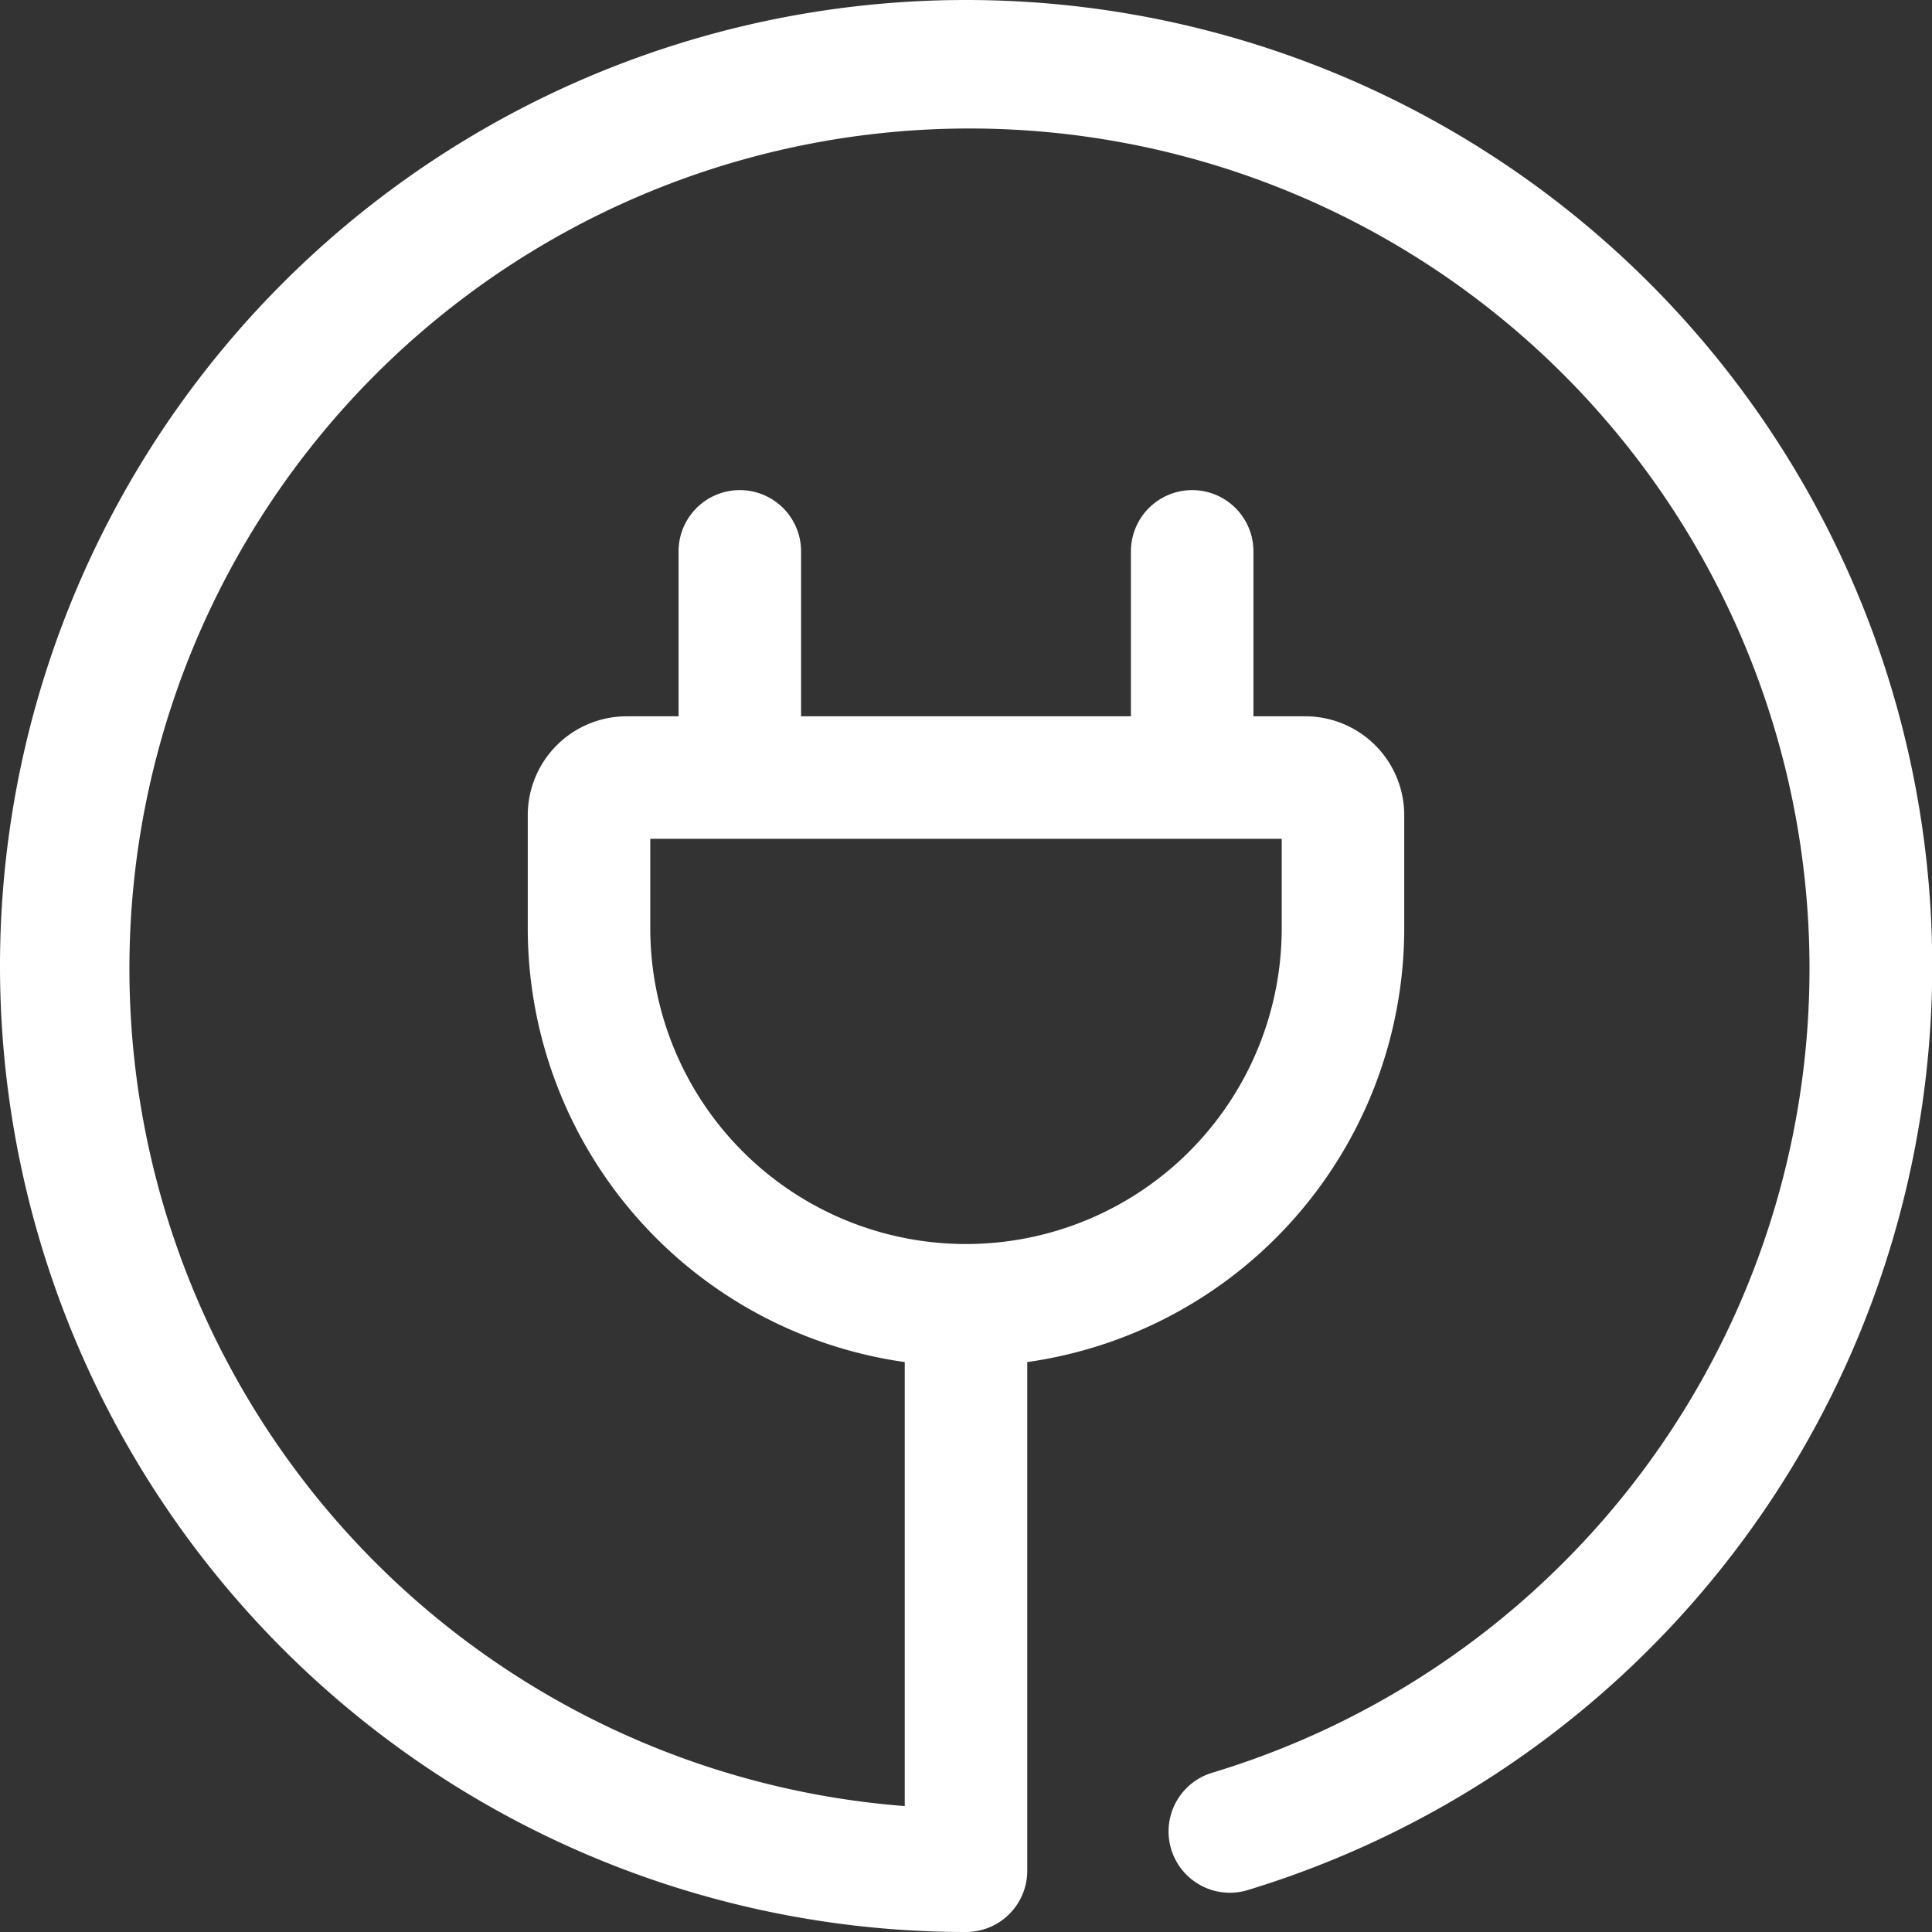 <svg xmlns="http://www.w3.org/2000/svg" width="41" height="41" viewBox="0 0 41 41">
  <rect x="0" y="0" width="41" height="41" fill="#333333" stroke="none"/>
  <g id="budicon-cable-cord" transform="translate(0.5 0.5)">
    <path id="Path_2564" data-name="Path 2564" d="M602,5515a20,20,0,0,0,0,40,.8.8,0,0,0,.8-.8v-11.24a8.8,8.8,0,0,0,8-8.759v-2.4a1.6,1.6,0,0,0-1.6-1.6h-1.6v-4a.8.8,0,0,0-1.6,0v4h-8v-4a.8.8,0,0,0-1.6,0v4h-1.6a1.6,1.6,0,0,0-1.6,1.6v2.4a8.8,8.8,0,0,0,8,8.759v10.4a18.327,18.327,0,1,1,6.166-.76.8.8,0,1,0,.467,1.532A20,20,0,0,0,602,5515Zm-7.2,19.2v-2.4h14.4v2.4a7.2,7.2,0,0,1-14.4,0Z" transform="translate(-582 -5515)" fill="#fff" stroke="#fff" stroke-width="1"/>
  </g>
</svg>
